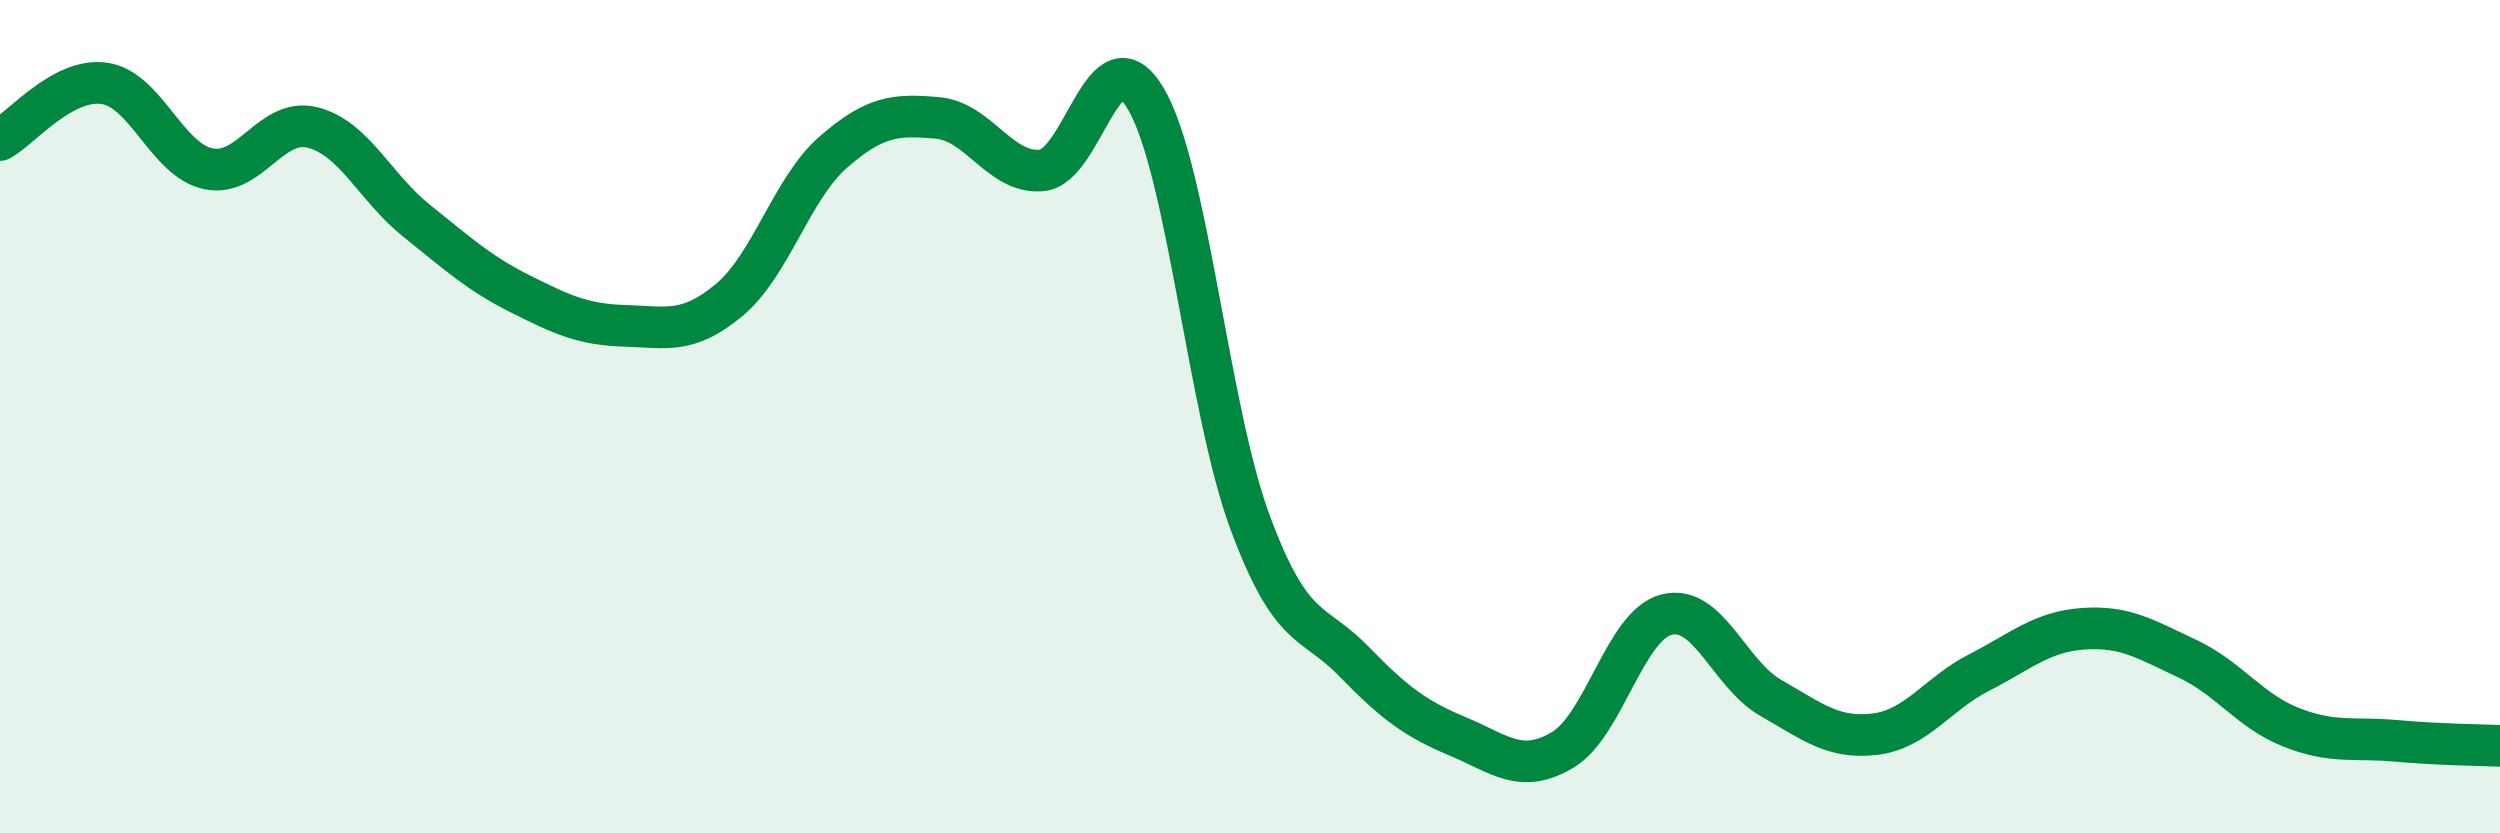 
    <svg width="60" height="20" viewBox="0 0 60 20" xmlns="http://www.w3.org/2000/svg">
      <path
        d="M 0,3.36 C 0.5,3.09 1.5,1.86 2.5,2 C 3.5,2.14 4,3.84 5,4.05 C 6,4.26 6.5,2.81 7.5,3.06 C 8.5,3.31 9,4.5 10,5.3 C 11,6.1 11.5,6.56 12.5,7.06 C 13.5,7.56 14,7.79 15,7.82 C 16,7.85 16.5,8.03 17.5,7.2 C 18.5,6.37 19,4.52 20,3.65 C 21,2.78 21.5,2.74 22.5,2.83 C 23.5,2.92 24,4.18 25,4.09 C 26,4 26.5,0.68 27.5,2.37 C 28.5,4.06 29,9.83 30,12.53 C 31,15.23 31.5,14.85 32.5,15.88 C 33.5,16.91 34,17.26 35,17.68 C 36,18.1 36.5,18.59 37.5,18 C 38.5,17.41 39,15 40,14.75 C 41,14.5 41.5,16.18 42.5,16.75 C 43.5,17.32 44,17.74 45,17.62 C 46,17.5 46.5,16.65 47.5,16.14 C 48.5,15.63 49,15.16 50,15.09 C 51,15.02 51.5,15.34 52.5,15.81 C 53.5,16.28 54,17.07 55,17.46 C 56,17.85 56.5,17.69 57.5,17.78 C 58.5,17.87 59.5,17.88 60,17.9L60 20L0 20Z"
        fill="#008740"
        opacity="0.1"
        stroke-linecap="round"
        stroke-linejoin="round"
      />
      <path
        d="M 0,3.36 C 0.5,3.09 1.5,1.86 2.5,2 C 3.5,2.14 4,3.84 5,4.05 C 6,4.26 6.5,2.81 7.5,3.06 C 8.5,3.31 9,4.5 10,5.3 C 11,6.1 11.5,6.56 12.5,7.06 C 13.5,7.56 14,7.79 15,7.82 C 16,7.85 16.5,8.03 17.5,7.2 C 18.5,6.37 19,4.52 20,3.65 C 21,2.78 21.5,2.74 22.5,2.83 C 23.5,2.92 24,4.18 25,4.09 C 26,4 26.5,0.68 27.5,2.37 C 28.5,4.06 29,9.83 30,12.53 C 31,15.23 31.5,14.85 32.5,15.88 C 33.5,16.91 34,17.26 35,17.68 C 36,18.1 36.5,18.59 37.5,18 C 38.5,17.41 39,15 40,14.75 C 41,14.5 41.5,16.18 42.5,16.75 C 43.5,17.32 44,17.74 45,17.62 C 46,17.5 46.5,16.65 47.5,16.14 C 48.5,15.63 49,15.16 50,15.09 C 51,15.02 51.5,15.34 52.5,15.81 C 53.5,16.28 54,17.07 55,17.46 C 56,17.85 56.5,17.69 57.5,17.78 C 58.5,17.87 59.5,17.88 60,17.9"
        stroke="#008740"
        stroke-width="1"
        fill="none"
        stroke-linecap="round"
        stroke-linejoin="round"
      />
    </svg>
  